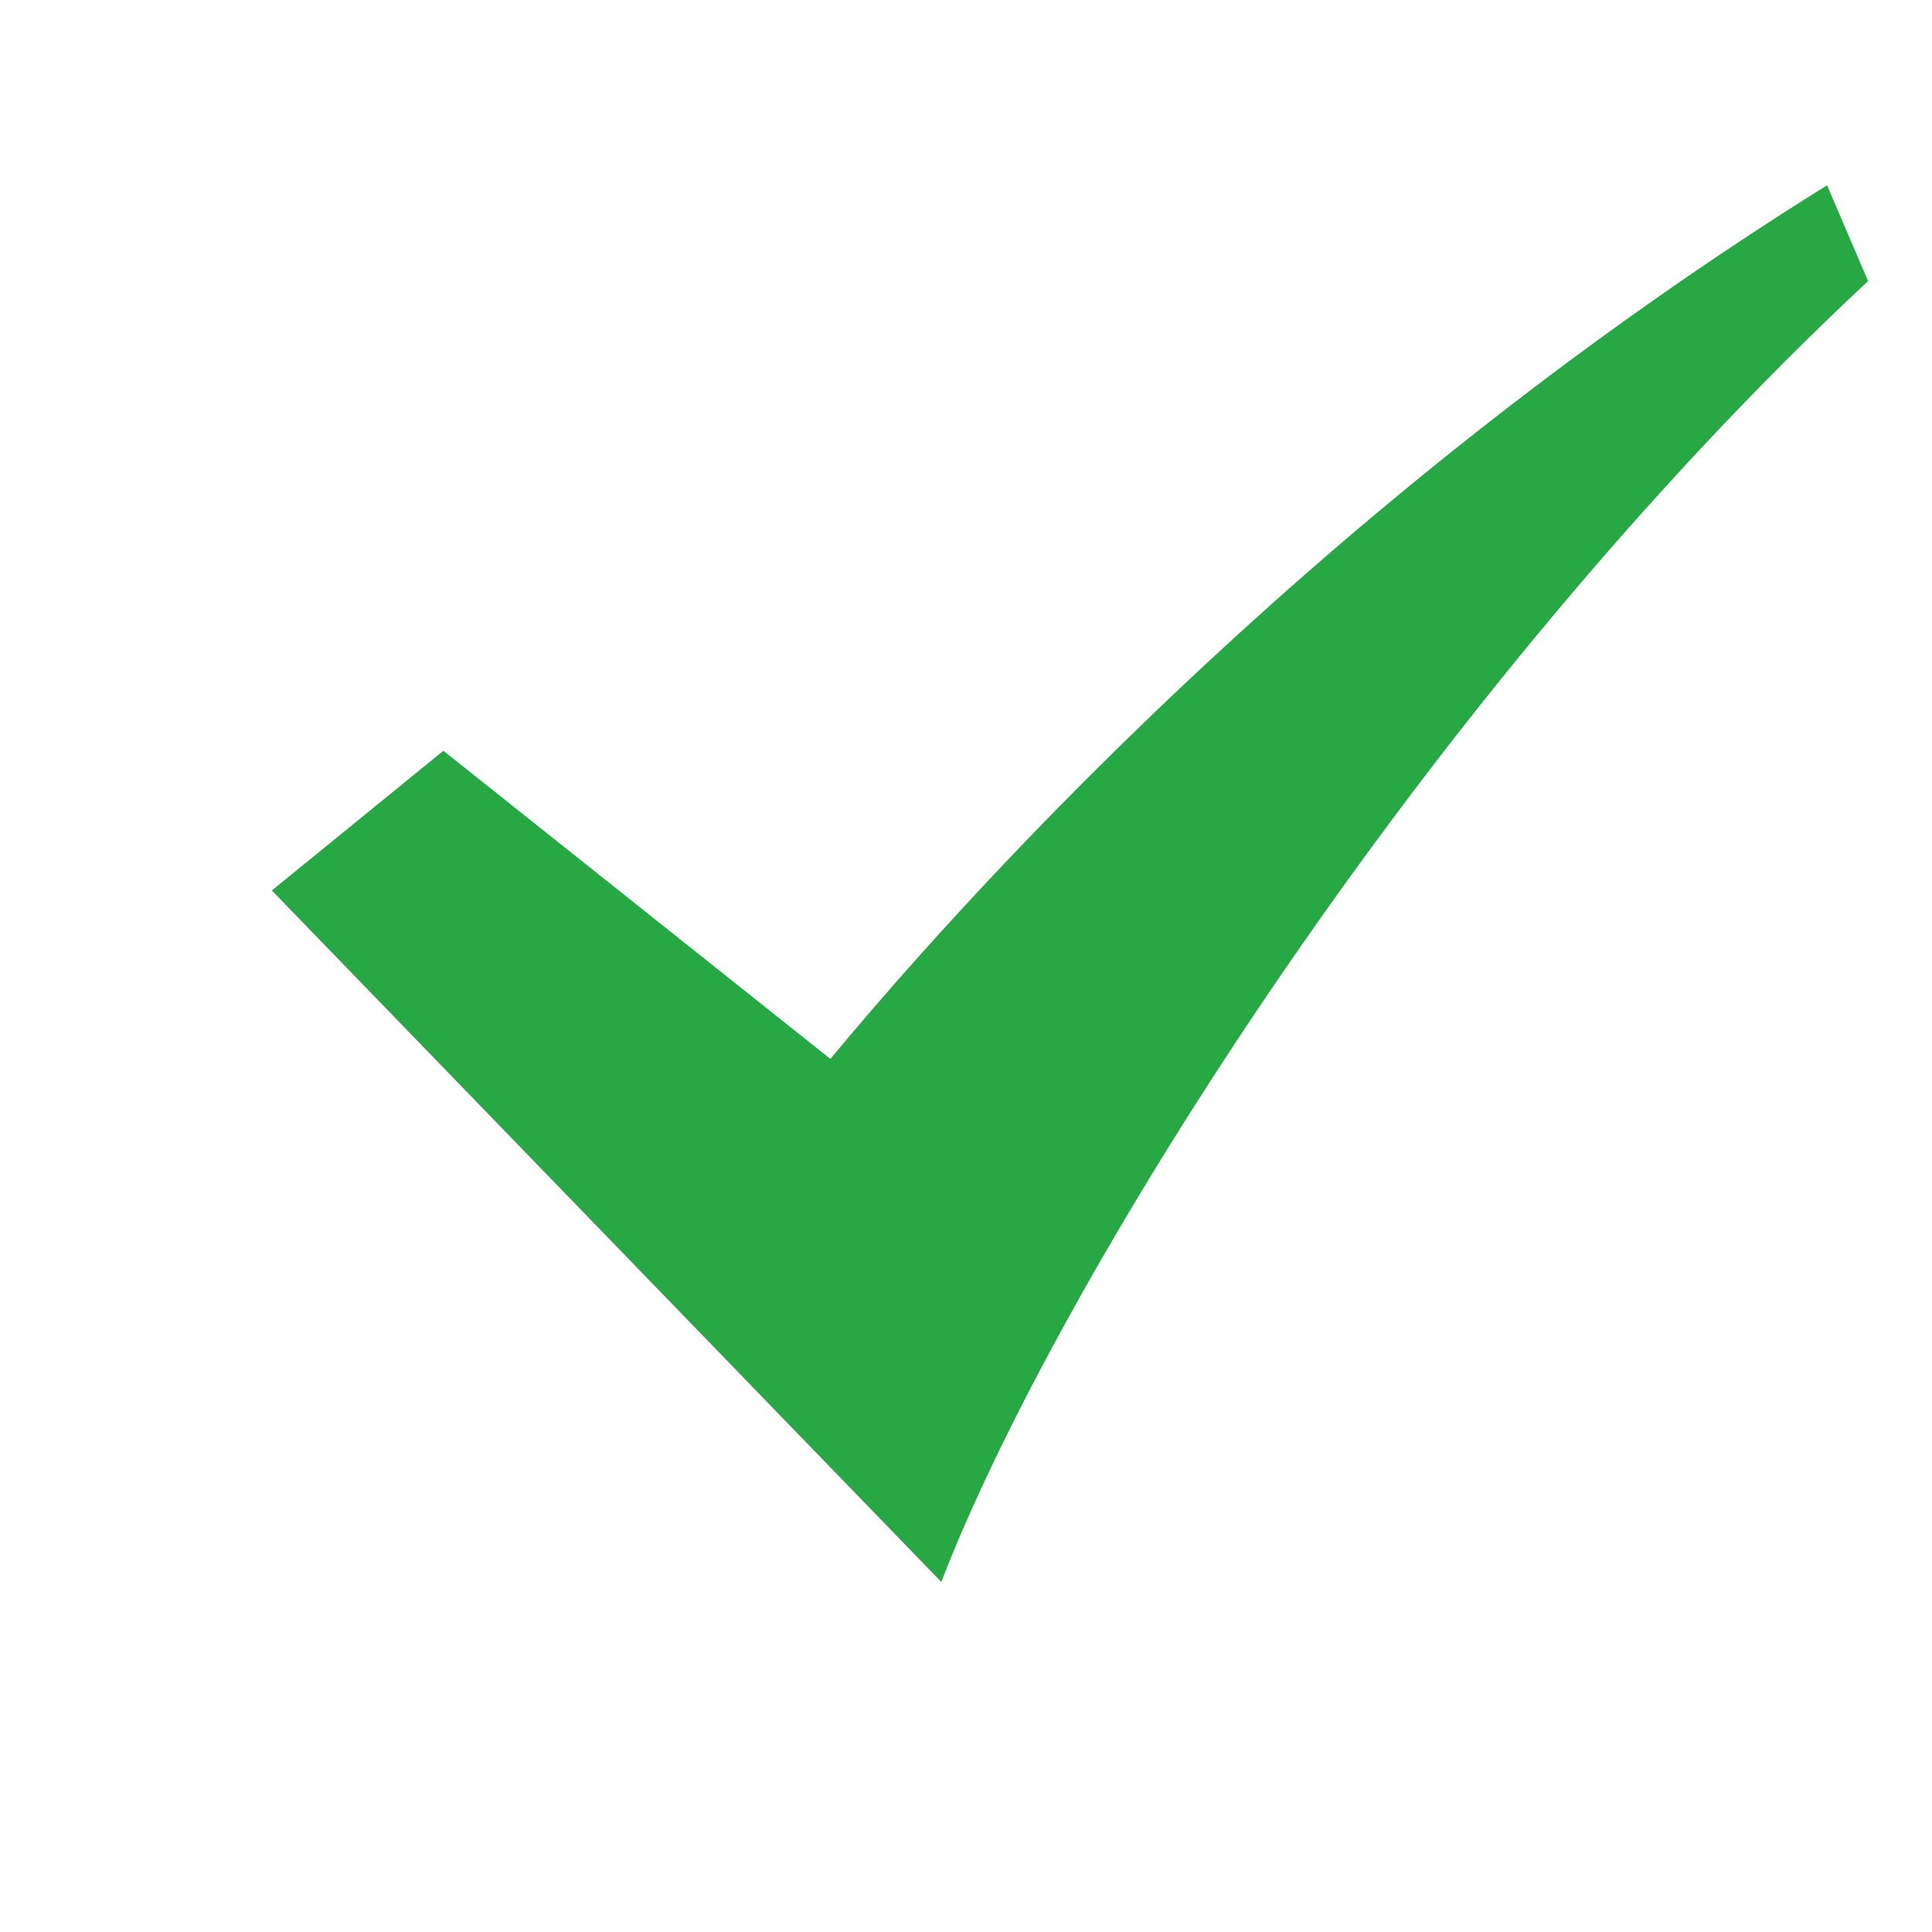 <?xml version="1.0" encoding="utf-8"?>
<!DOCTYPE svg PUBLIC "-//W3C//DTD SVG 1.1//EN" "http://www.w3.org/Graphics/SVG/1.1/DTD/svg11.dtd">
<svg version="1.1" xmlns="http://www.w3.org/2000/svg" xmlns:xlink="http://www.w3.org/1999/xlink" x="0px" y="0px" viewBox="0 0 1000 1000" enable-background="new 0 0 1000 1000" xml:space="preserve">
<g><path d="M487.2,818.8L140.7,460.9l88.8-72.3l200.3,159.5C512,449.1,694.3,252.3,945.7,95.9l21.2,49.6C736.1,360.8,547.1,663.8,487.2,818.8L487.2,818.8z" fill="#28a745"/></g>
</svg>